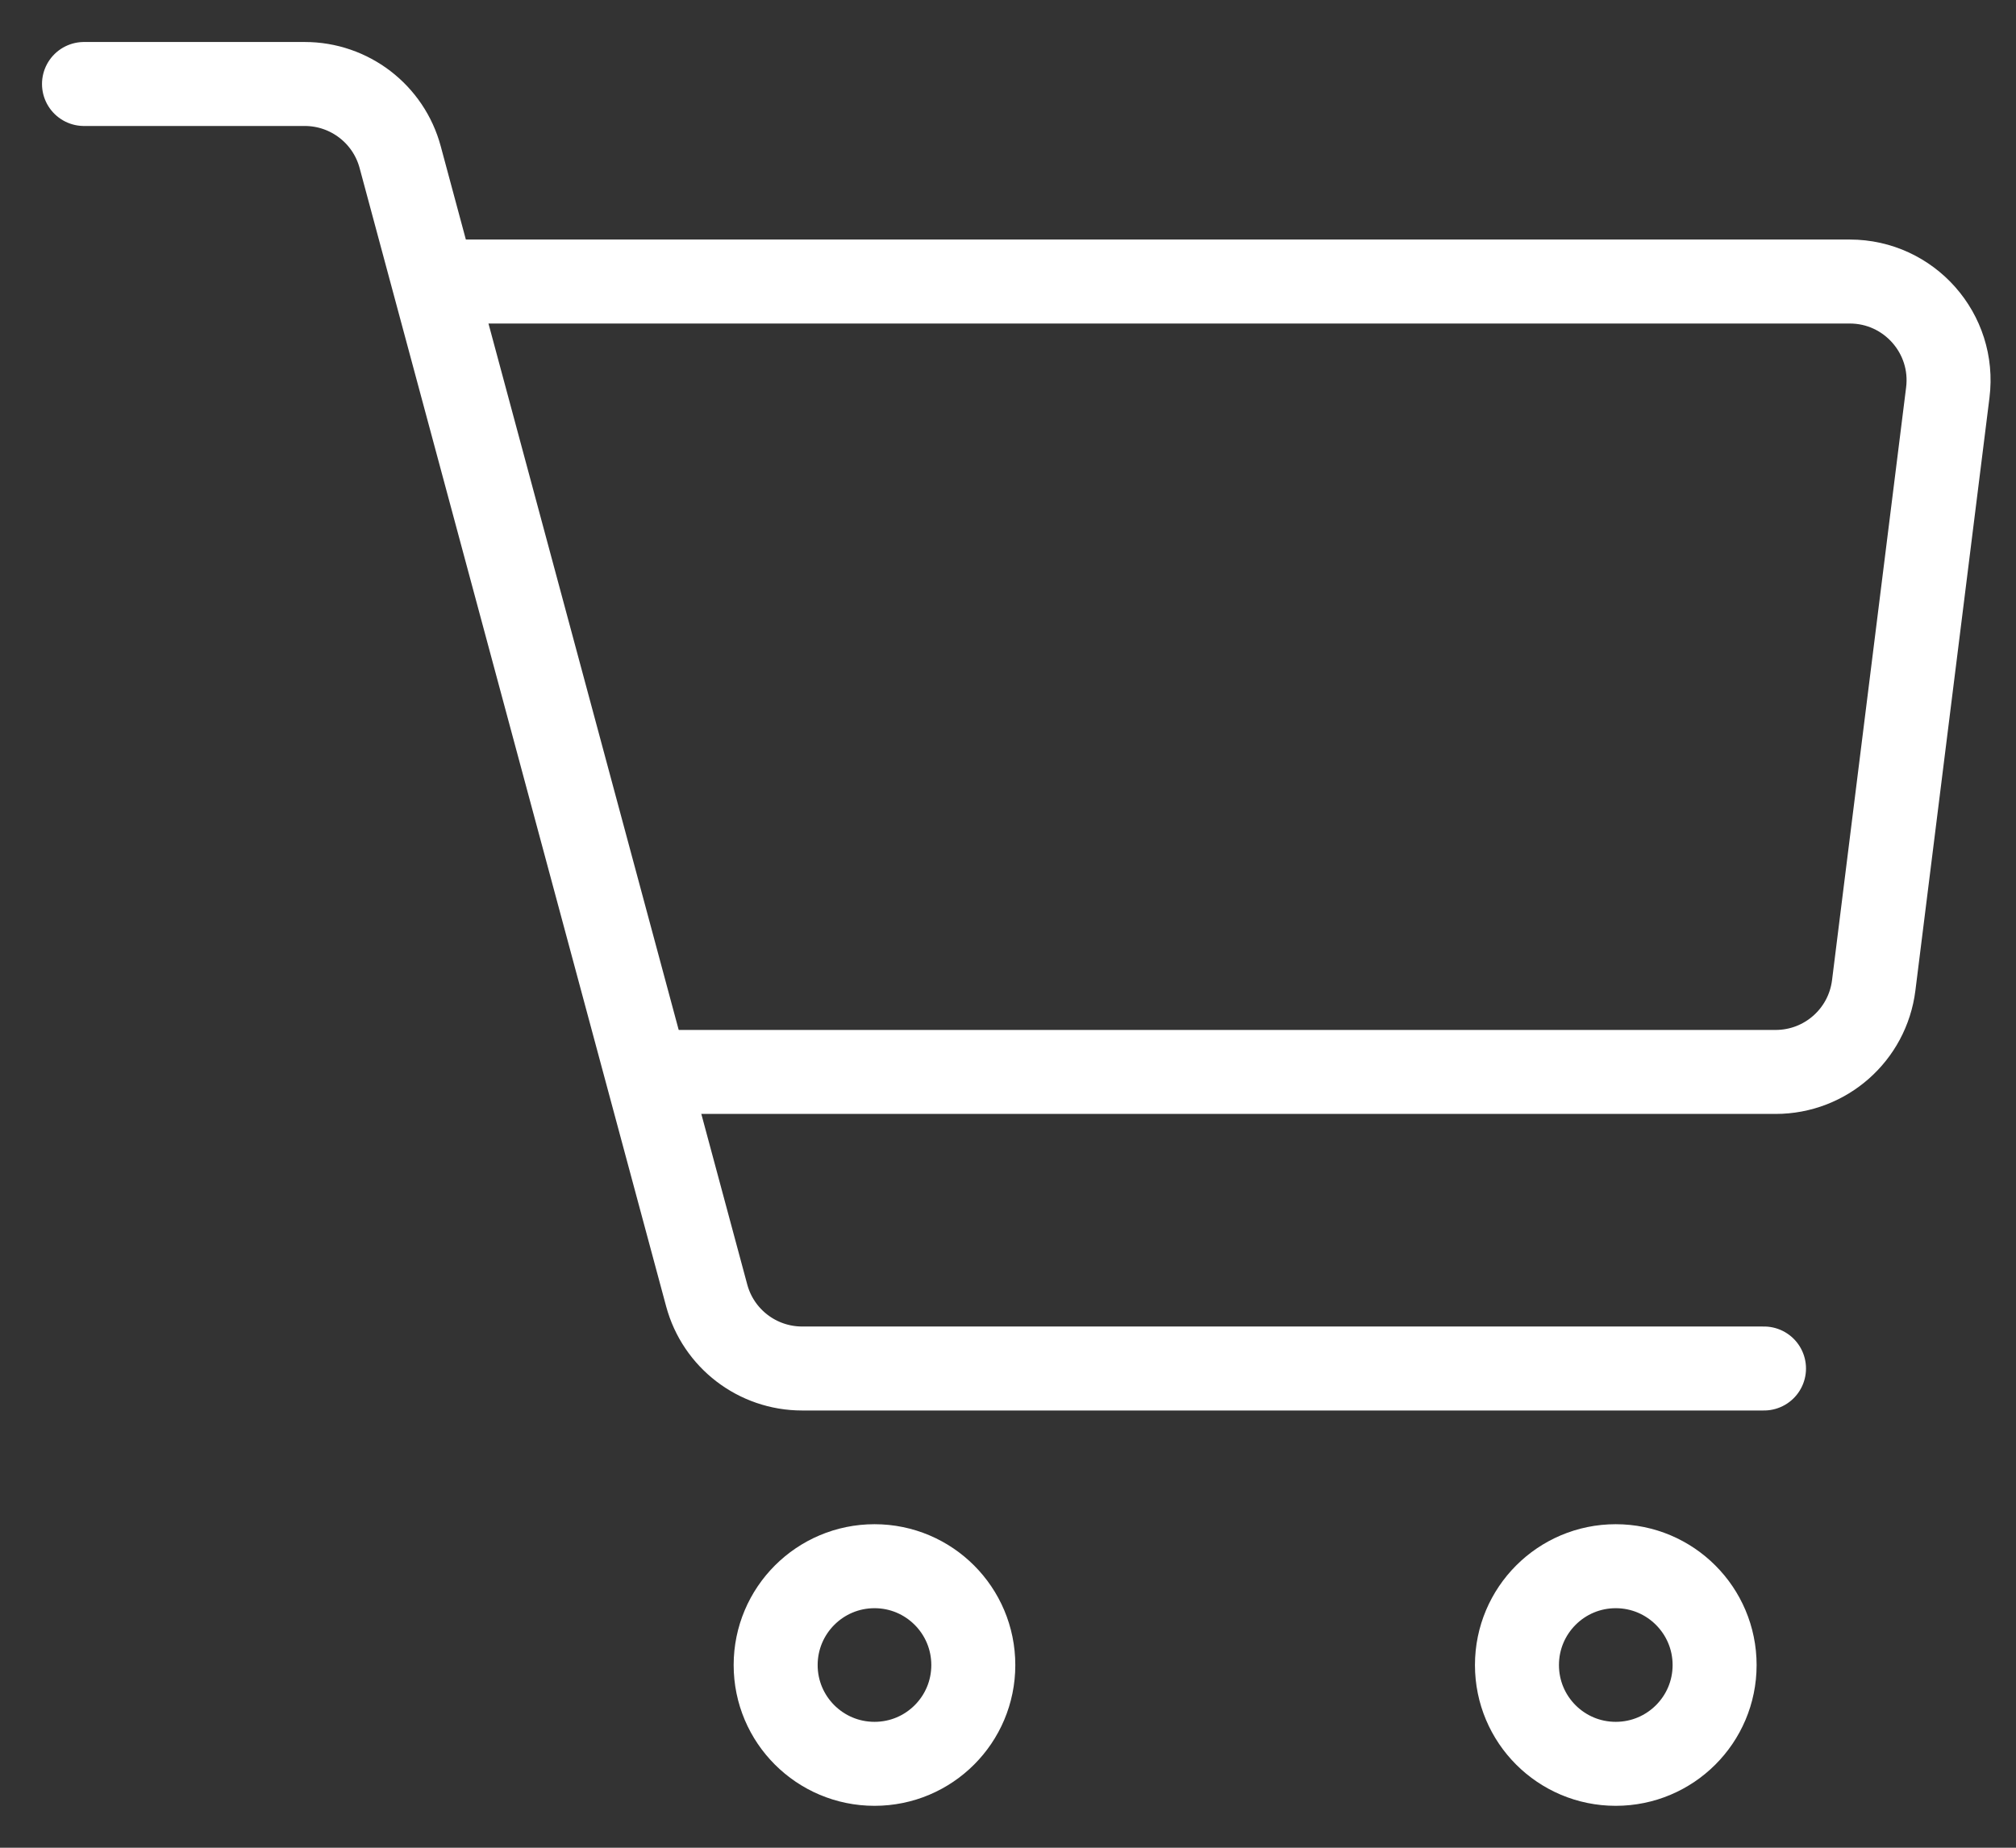 <svg xmlns="http://www.w3.org/2000/svg" fill="none" viewBox="0 0 24 22" height="22" width="24">
<rect x="0" y="0" width="24" height="22" fill="#333333" stroke="none"/>
<path stroke-linejoin="round" stroke="white" d="M4.922 3.352H22.021C22.728 3.352 23.276 3.972 23.188 4.674L22.306 11.733C22.232 12.322 21.732 12.763 21.138 12.763H18.125H9.758H8.059"></path>
<path stroke-linejoin="round" stroke-linecap="round" stroke="white" d="M1 1H3.628C4.16 1 4.626 1.357 4.764 1.871L8.413 15.424C8.551 15.937 9.017 16.294 9.549 16.294H21"></path>
<path stroke-linejoin="round" stroke="white" d="M10.411 21.001C11.061 21.001 11.587 20.475 11.587 19.825C11.587 19.175 11.061 18.648 10.411 18.648C9.761 18.648 9.234 19.175 9.234 19.825C9.234 20.475 9.761 21.001 10.411 21.001Z"></path>
<path stroke-linejoin="round" stroke="white" d="M19.235 21.001C19.885 21.001 20.412 20.475 20.412 19.825C20.412 19.175 19.885 18.648 19.235 18.648C18.585 18.648 18.059 19.175 18.059 19.825C18.059 20.475 18.585 21.001 19.235 21.001Z"></path>
</svg>
